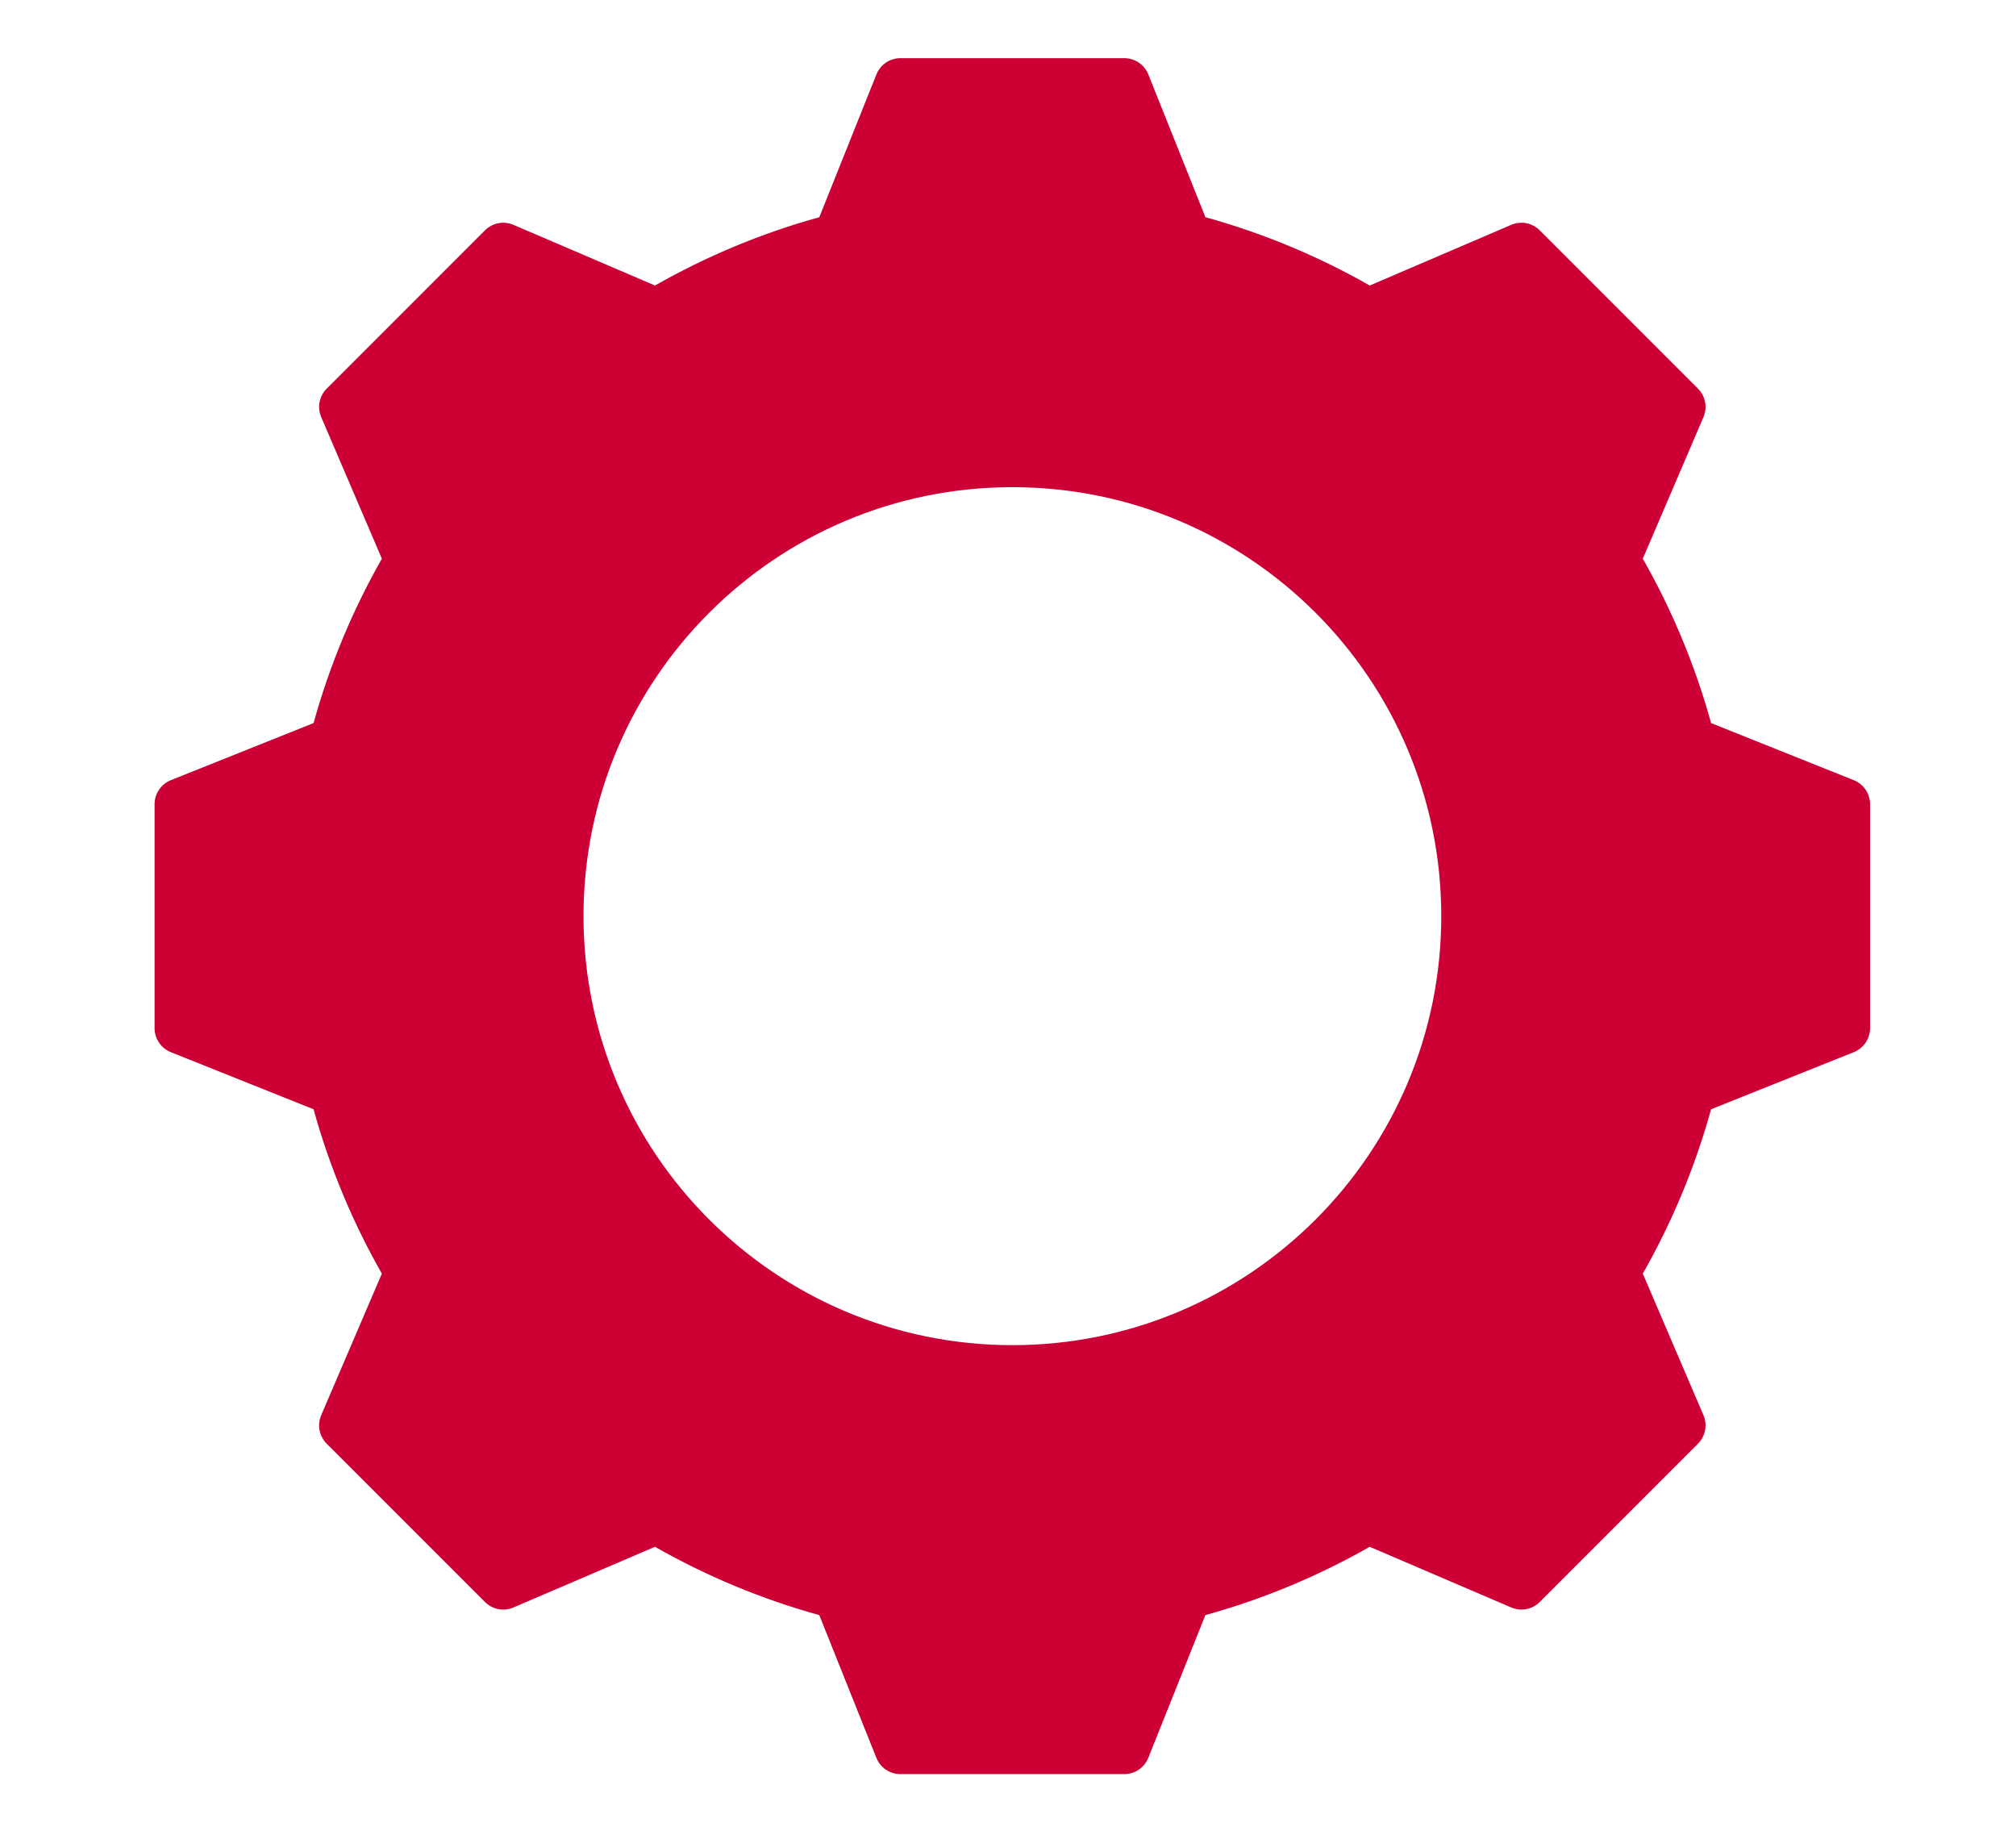 <?xml version="1.0" encoding="UTF-8" standalone="no"?>
<svg
   xmlns:dc="http://purl.org/dc/elements/1.1/"
   xmlns:cc="http://creativecommons.org/ns#"
   xmlns:rdf="http://www.w3.org/1999/02/22-rdf-syntax-ns#"
   xmlns:svg="http://www.w3.org/2000/svg"
   xmlns="http://www.w3.org/2000/svg"
   xmlns:sodipodi="http://sodipodi.sourceforge.net/DTD/sodipodi-0.dtd"
   xmlns:inkscape="http://www.inkscape.org/namespaces/inkscape"
   width="103.414"
   height="93.9"
   viewBox="0 0 103.414 93.9"
   version="1.1"
   id="svg12"
   sodipodi:docname="tmp.svg"
   inkscape:version="0.92.3 (2405546, 2018-03-11)"
   style="fill:none">
  <defs
     id="defs16" />
  <sodipodi:namedview
     pagecolor="#ffffff"
     bordercolor="#666666"
     borderopacity="1"
     objecttolerance="10"
     gridtolerance="10"
     guidetolerance="10"
     inkscape:pageopacity="0"
     inkscape:pageshadow="2"
     inkscape:window-width="2560"
     inkscape:window-height="1416"
     id="namedview14"
     showgrid="false"
     inkscape:zoom="7.375"
     inkscape:cx="83.689529"
     inkscape:cy="42.084978"
     inkscape:window-x="2560"
     inkscape:window-y="0"
     inkscape:window-maximized="1"
     inkscape:current-layer="svg12" />
  <path
     d="m 70.264,14.642 c -2.628,-1.495 -5.455,-2.68 -8.43,-3.503 l -2.929,-7.321 c -0.201,-0.504 -0.69,-0.835 -1.233,-0.835 h -11.482 c -0.542,0 -1.031,0.33 -1.233,0.835 l -2.929,7.321 c -2.975,0.823 -5.802,2.007 -8.43,3.503 l -7.259,-3.111 c -0.499,-0.214 -1.078,-0.103 -1.462,0.281 l -8.118,8.118 c -0.384,0.384 -0.495,0.963 -0.281,1.462 l 3.111,7.259 c -1.495,2.628 -2.68,5.455 -3.503,8.43 l -7.321,2.929 c -0.504,0.201 -0.835,0.69 -0.835,1.233 v 11.482 c 0,0.542 0.33,1.031 0.835,1.233 l 7.32,2.928 c 0.823,2.975 2.007,5.802 3.503,8.43 l -3.111,7.259 c -0.214,0.499 -0.103,1.078 0.281,1.462 l 8.118,8.118 c 0.384,0.384 0.963,0.495 1.462,0.281 l 7.259,-3.111 c 2.628,1.495 5.455,2.68 8.43,3.503 l 2.928,7.32 c 0.201,0.504 0.69,0.835 1.233,0.835 h 11.482 c 0.542,0 1.031,-0.33 1.233,-0.835 l 2.928,-7.32 c 2.975,-0.823 5.802,-2.007 8.43,-3.503 l 7.259,3.111 c 0.499,0.214 1.078,0.103 1.462,-0.281 l 8.118,-8.118 c 0.384,-0.384 0.495,-0.963 0.281,-1.462 l -3.111,-7.259 c 1.495,-2.628 2.68,-5.455 3.503,-8.43 l 7.32,-2.928 c 0.504,-0.201 0.835,-0.69 0.835,-1.233 v -11.482 c 0,-0.542 -0.33,-1.031 -0.835,-1.233 l -7.32,-2.929 c -0.823,-2.975 -2.007,-5.802 -3.503,-8.43 l 3.111,-7.259 c 0.214,-0.499 0.103,-1.078 -0.281,-1.462 l -8.118,-8.118 c -0.384,-0.384 -0.963,-0.495 -1.462,-0.281 z m -18.332,54.342 c 12.15,0 22,-9.85 22,-22 0,-12.15 -9.85,-22 -22,-22 -12.15,0 -22,9.85 -22,22 0,12.15 9.85,22 22,22 z"
     id="path2"
     inkscape:connector-curvature="0"
     style="clip-rule:evenodd;fill:#cc0034;fill-rule:evenodd" />
</svg>
